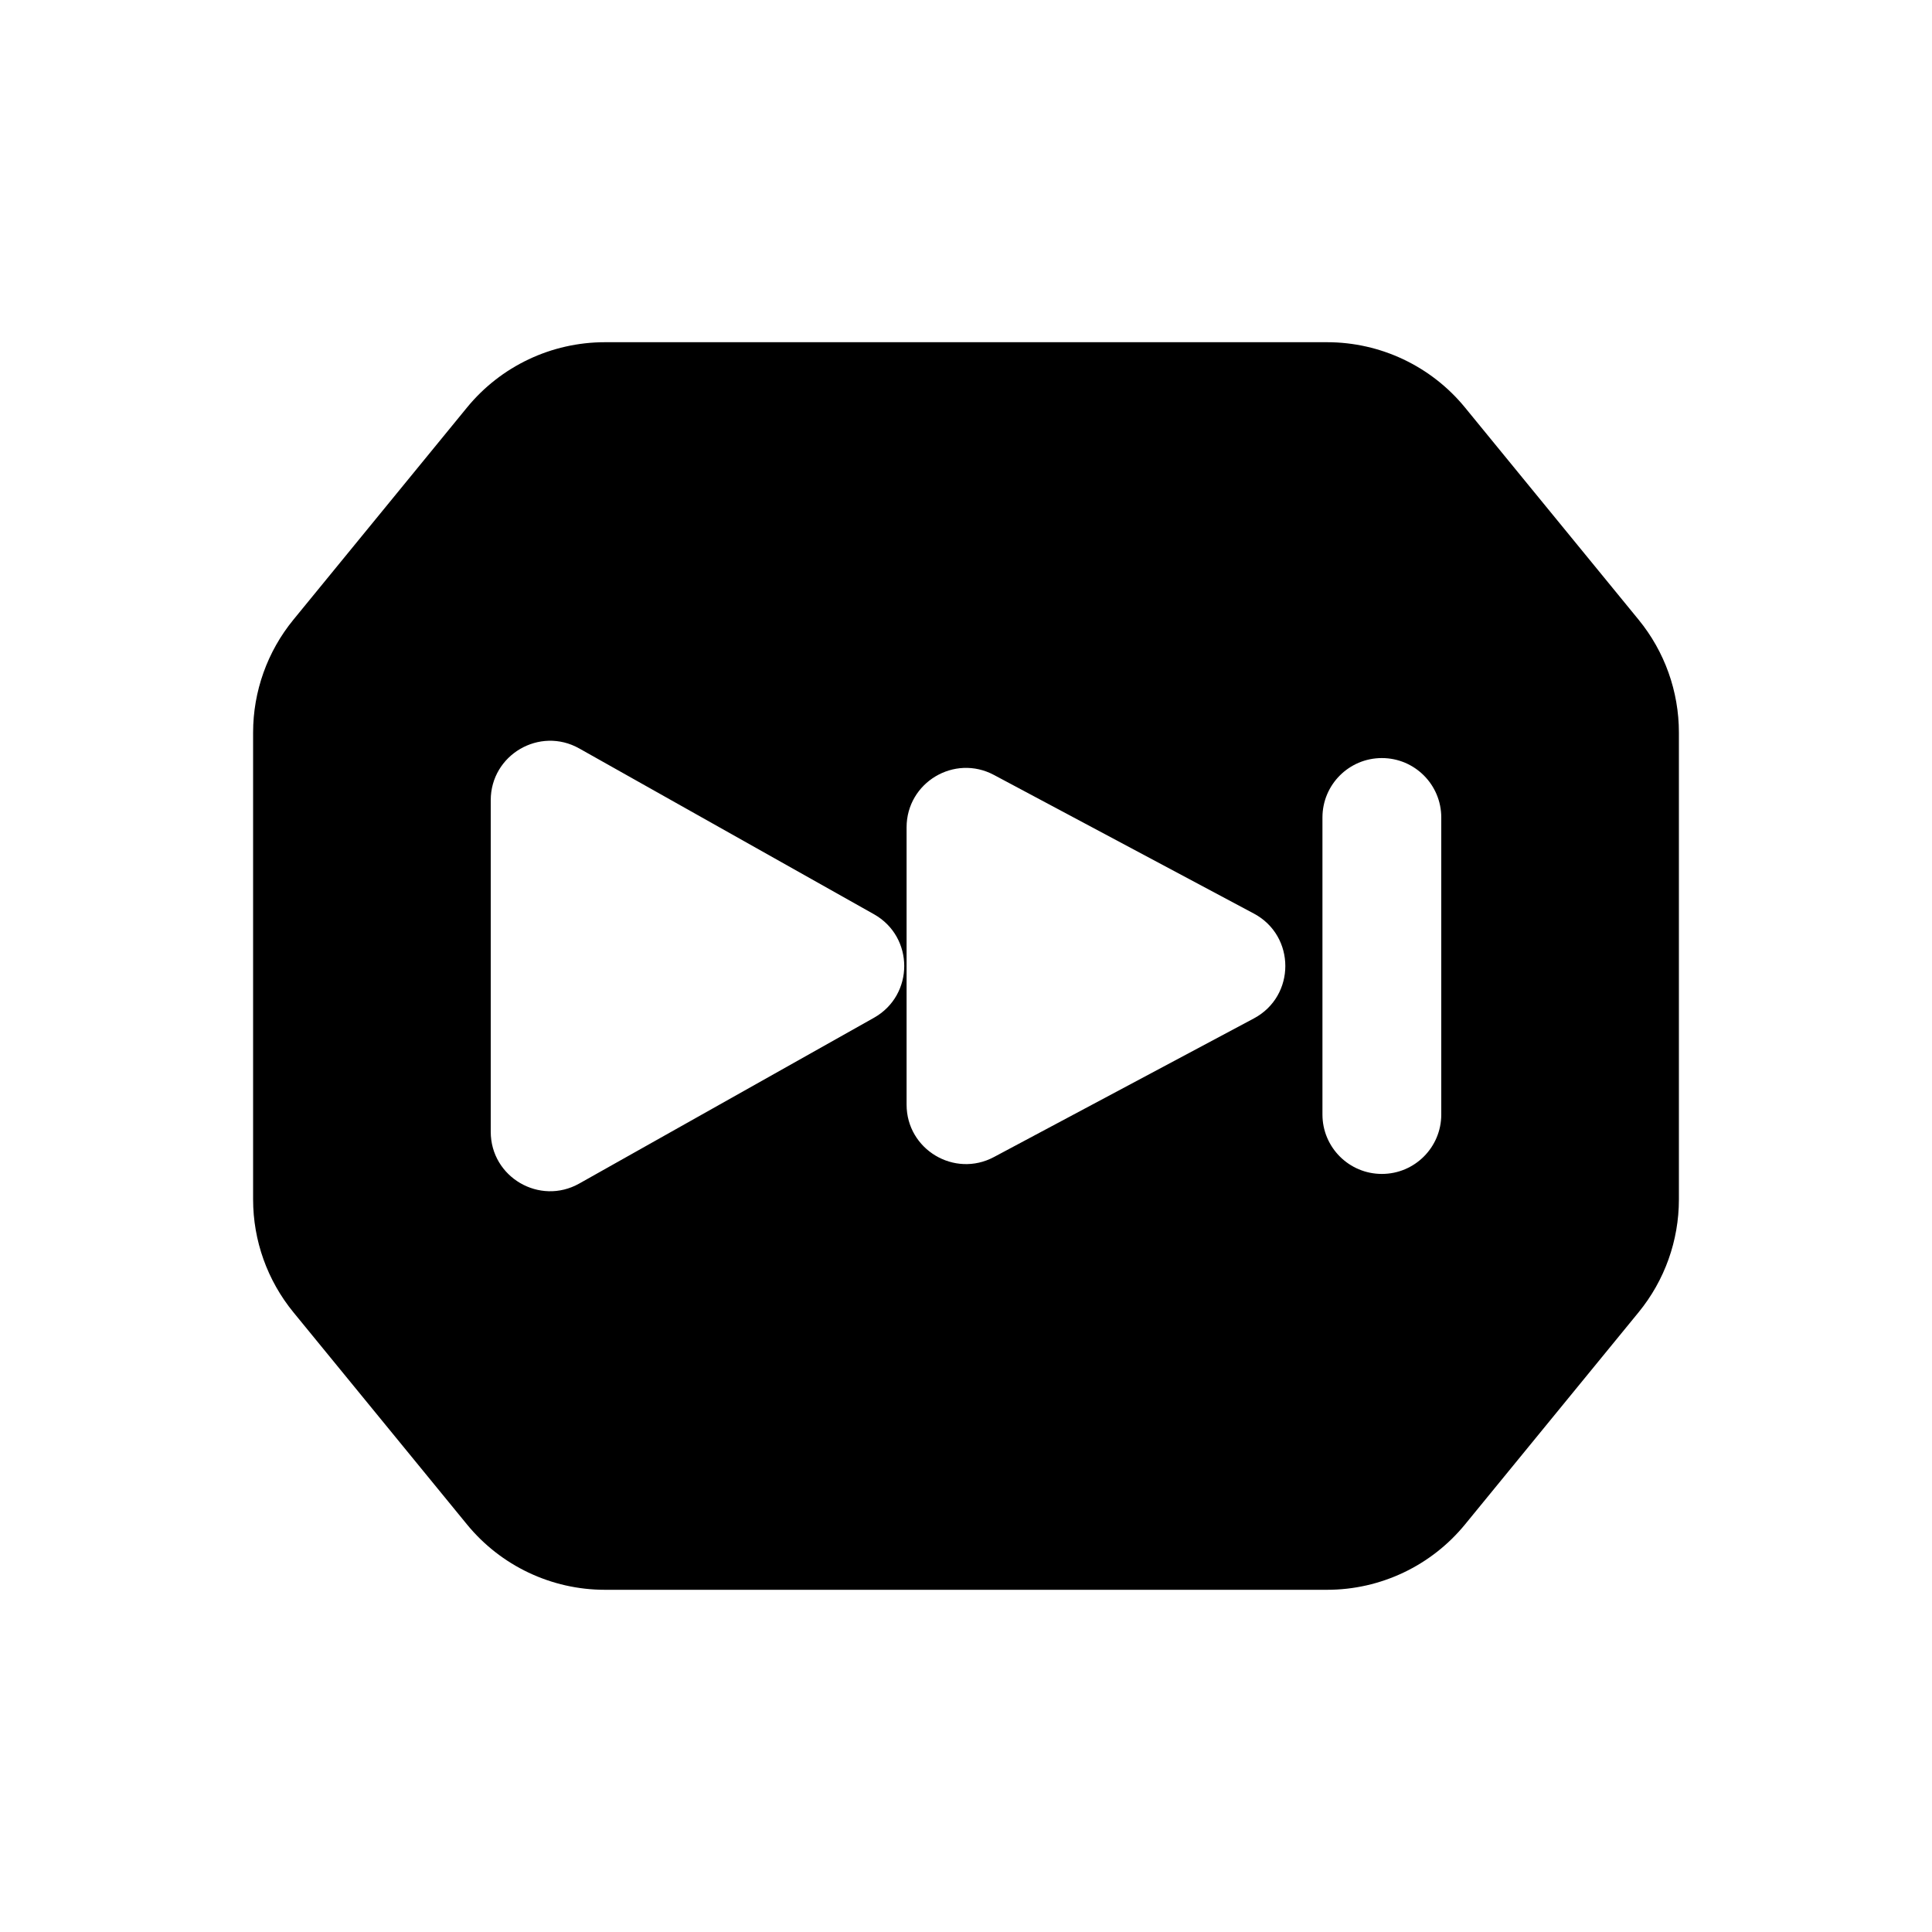 <?xml version="1.0" encoding="UTF-8"?>
<!-- Uploaded to: SVG Repo, www.svgrepo.com, Generator: SVG Repo Mixer Tools -->
<svg fill="#000000" width="800px" height="800px" version="1.1" viewBox="144 144 512 512" xmlns="http://www.w3.org/2000/svg">
 <path d="m400 234.69h95.695c14.168 0 27.586 6.356 36.555 17.32l46 56.223c6.906 8.438 10.676 19.004 10.676 29.906v123.72c0 10.902-3.769 21.469-10.676 29.906l-46 56.223c-8.969 10.965-22.387 17.324-36.555 17.324h-191.39c-14.168 0-27.586-6.359-36.555-17.324l-46-56.223c-6.902-8.438-10.676-19.004-10.676-29.906v-123.72c0-10.902 3.773-21.469 10.676-29.906l46-56.223c8.969-10.965 22.387-17.32 36.555-17.32zm-102.49 222.96 78.094-43.926c10.703-6.019 10.703-21.426 0-27.445l-78.094-43.93c-10.492-5.902-23.461 1.68-23.461 13.723v87.855c0 12.043 12.969 19.625 23.461 13.723zm178.78-43.758-68.883 36.734c-10.484 5.594-23.152-2.004-23.152-13.891v-73.473c0-11.887 12.668-19.484 23.152-13.891l68.883 36.734c11.113 5.93 11.113 21.859 0 27.785zm33.918-68.996c8.695 0 15.742 7.047 15.742 15.742v78.723c0 8.695-7.047 15.742-15.742 15.742-8.695 0-15.746-7.047-15.746-15.742v-78.723c0-8.695 7.051-15.742 15.746-15.742z" fill-rule="evenodd"/>
</svg>